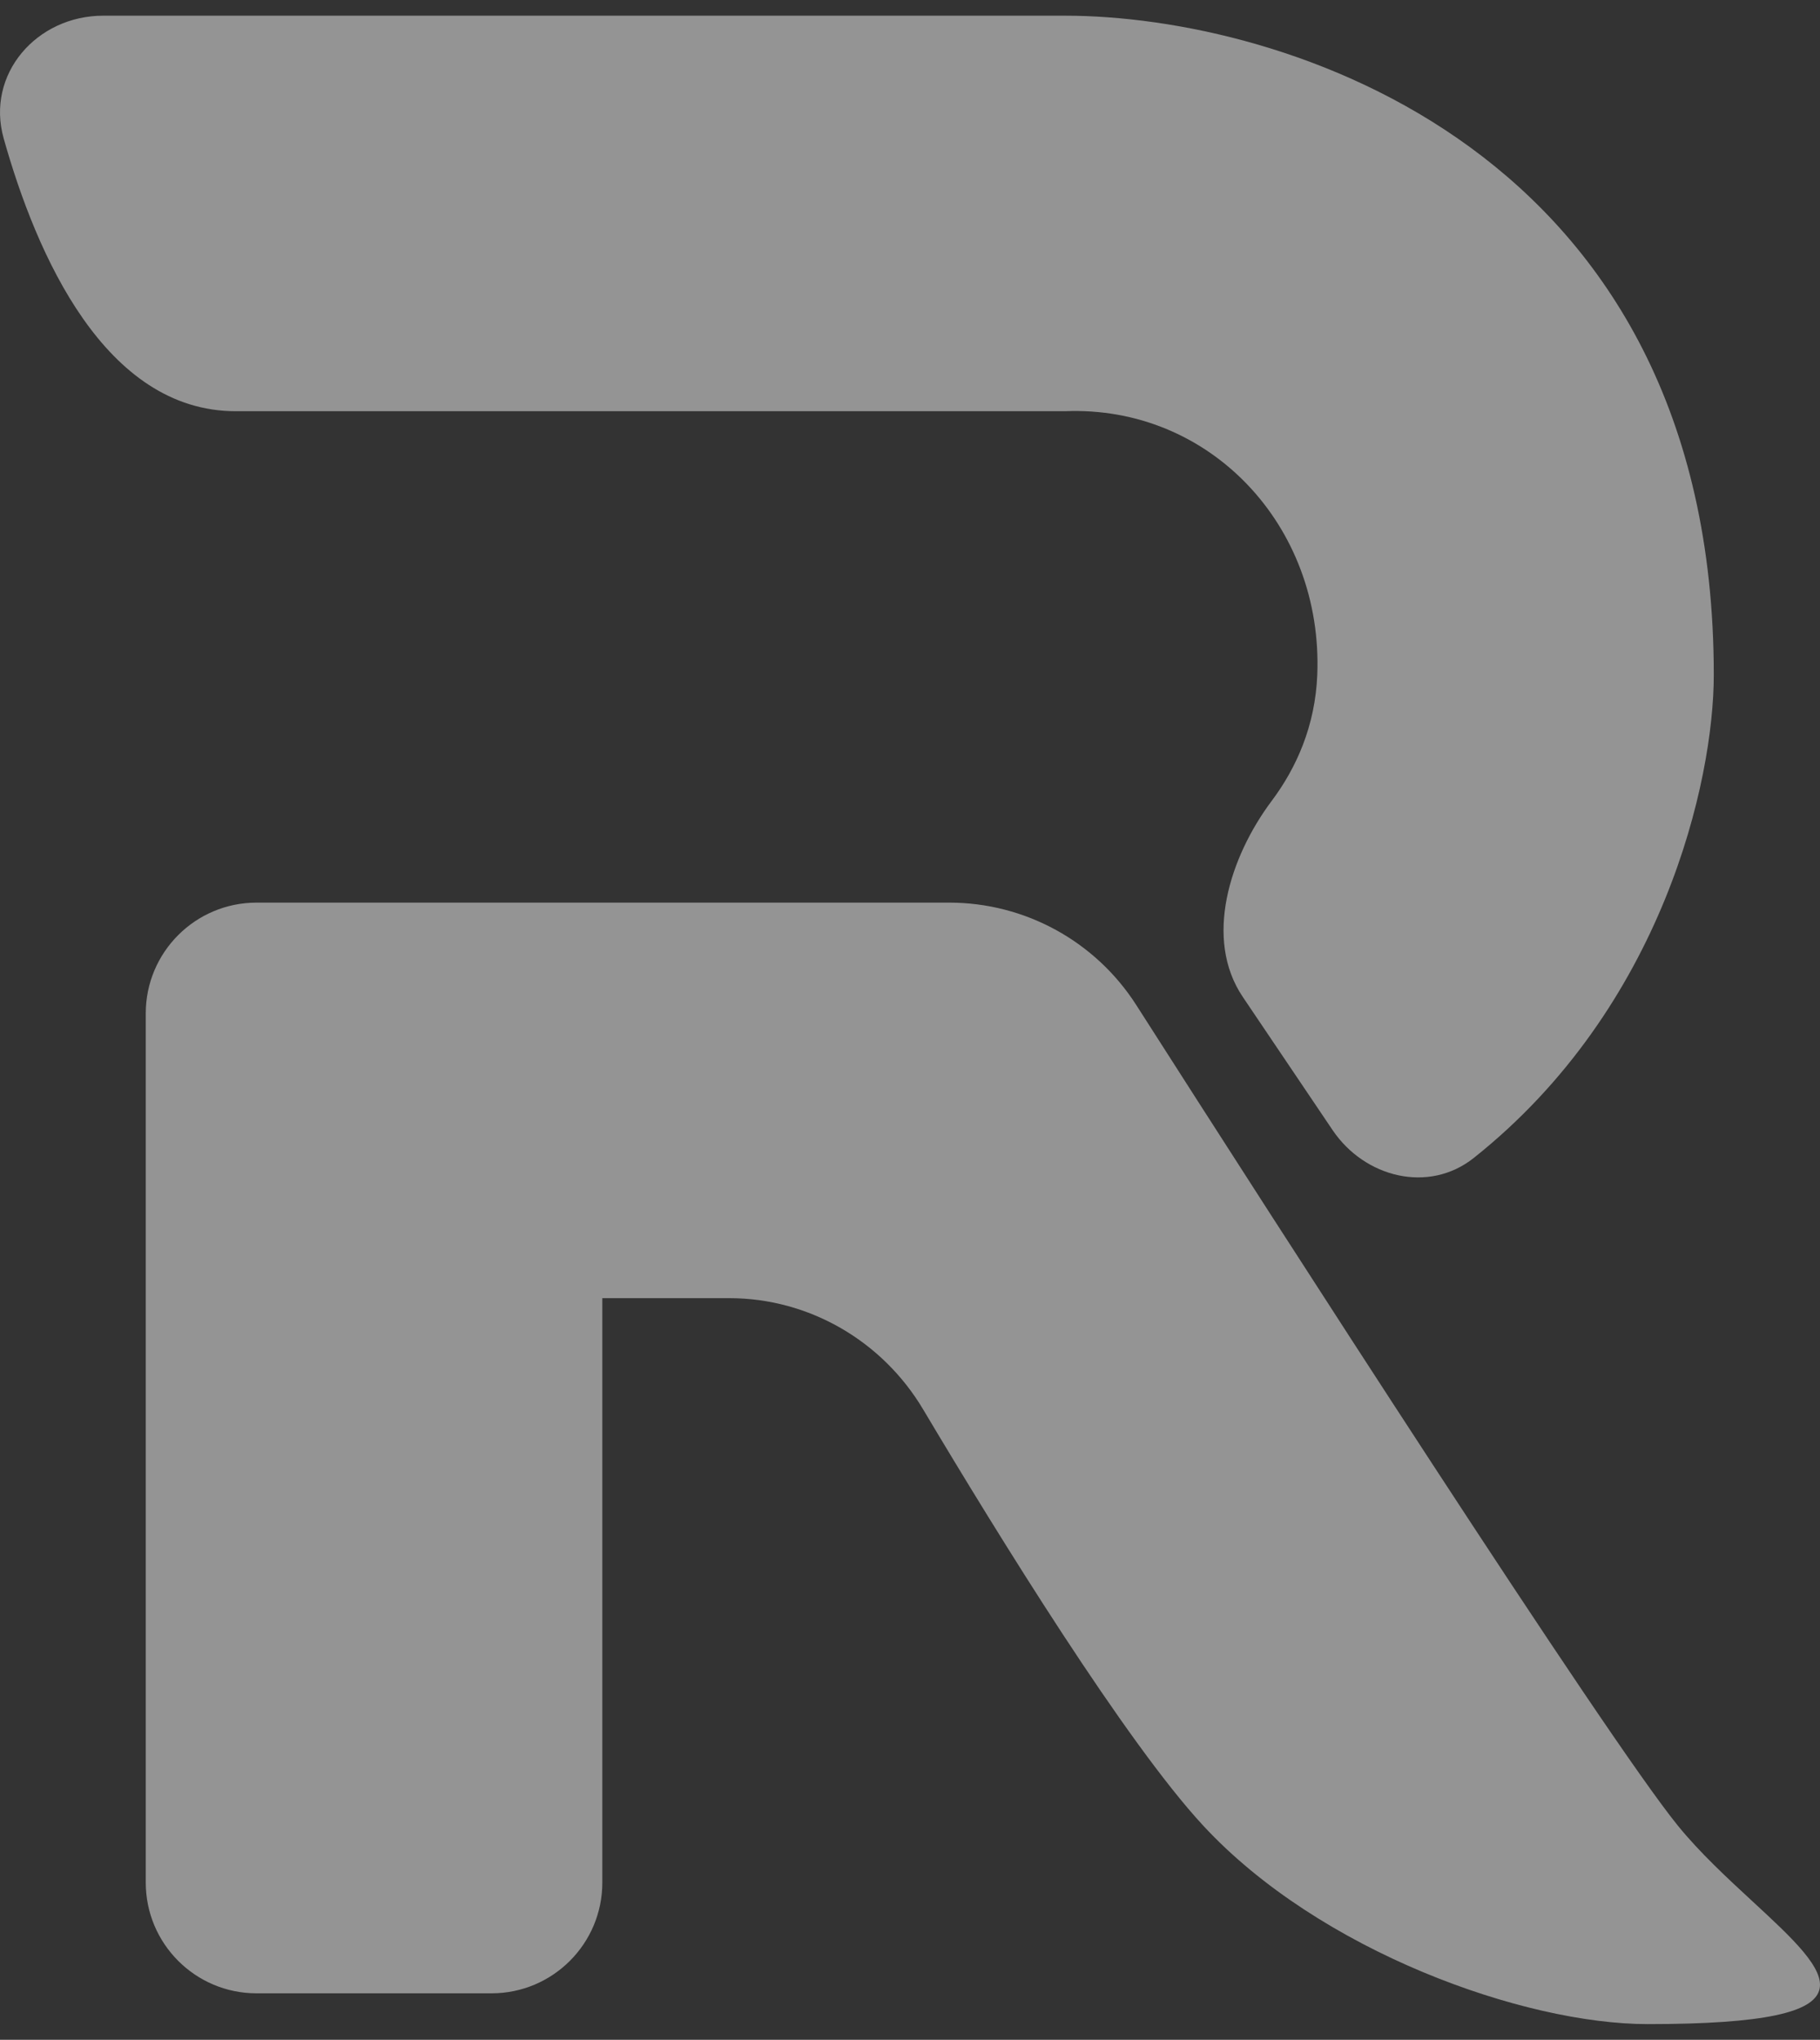 <svg xmlns="http://www.w3.org/2000/svg" width="58" height="65" viewBox="0 0 58 65" fill="none">
  <rect x="0" y="0" width="58" height="65" fill="#333333" stroke="none"/>
  <path fill-rule="evenodd" clip-rule="evenodd" d="M39.606 31.769L42.467 36.011C43.491 37.529 45.533 38.038 46.966 36.899C53.009 32.095 54.615 24.872 54.615 21.506C54.615 4.701 40.83 0.5 33.938 0.5H3.29C1.164 0.5 -0.459 2.368 0.118 4.414C1.16 8.115 3.34 13.104 7.516 13.104H33.938C38.532 12.913 42.17 16.732 41.979 21.506C41.913 23.134 41.313 24.472 40.526 25.522C39.188 27.308 38.358 29.919 39.606 31.769ZM36.213 32.03C40.724 39.087 51.171 55.346 53.467 58.172C54.171 59.039 55.053 59.853 55.851 60.59L55.851 60.59C58.392 62.937 60.086 64.5 52.509 64.5C48.564 64.5 42.055 62.182 38.341 58.172C35.881 55.515 31.855 49.002 29.417 44.909C28.118 42.728 25.78 41.367 23.241 41.367H19.195V59.988C19.195 61.938 17.615 63.519 15.664 63.519H8.176C6.226 63.519 4.645 61.938 4.645 59.988V32.294C4.645 30.344 6.226 28.763 8.176 28.763H17.333H19.195H30.25C32.666 28.763 34.912 29.995 36.213 32.03Z" fill="#F6F6F6" fill-opacity="0.5"/>
</svg>
